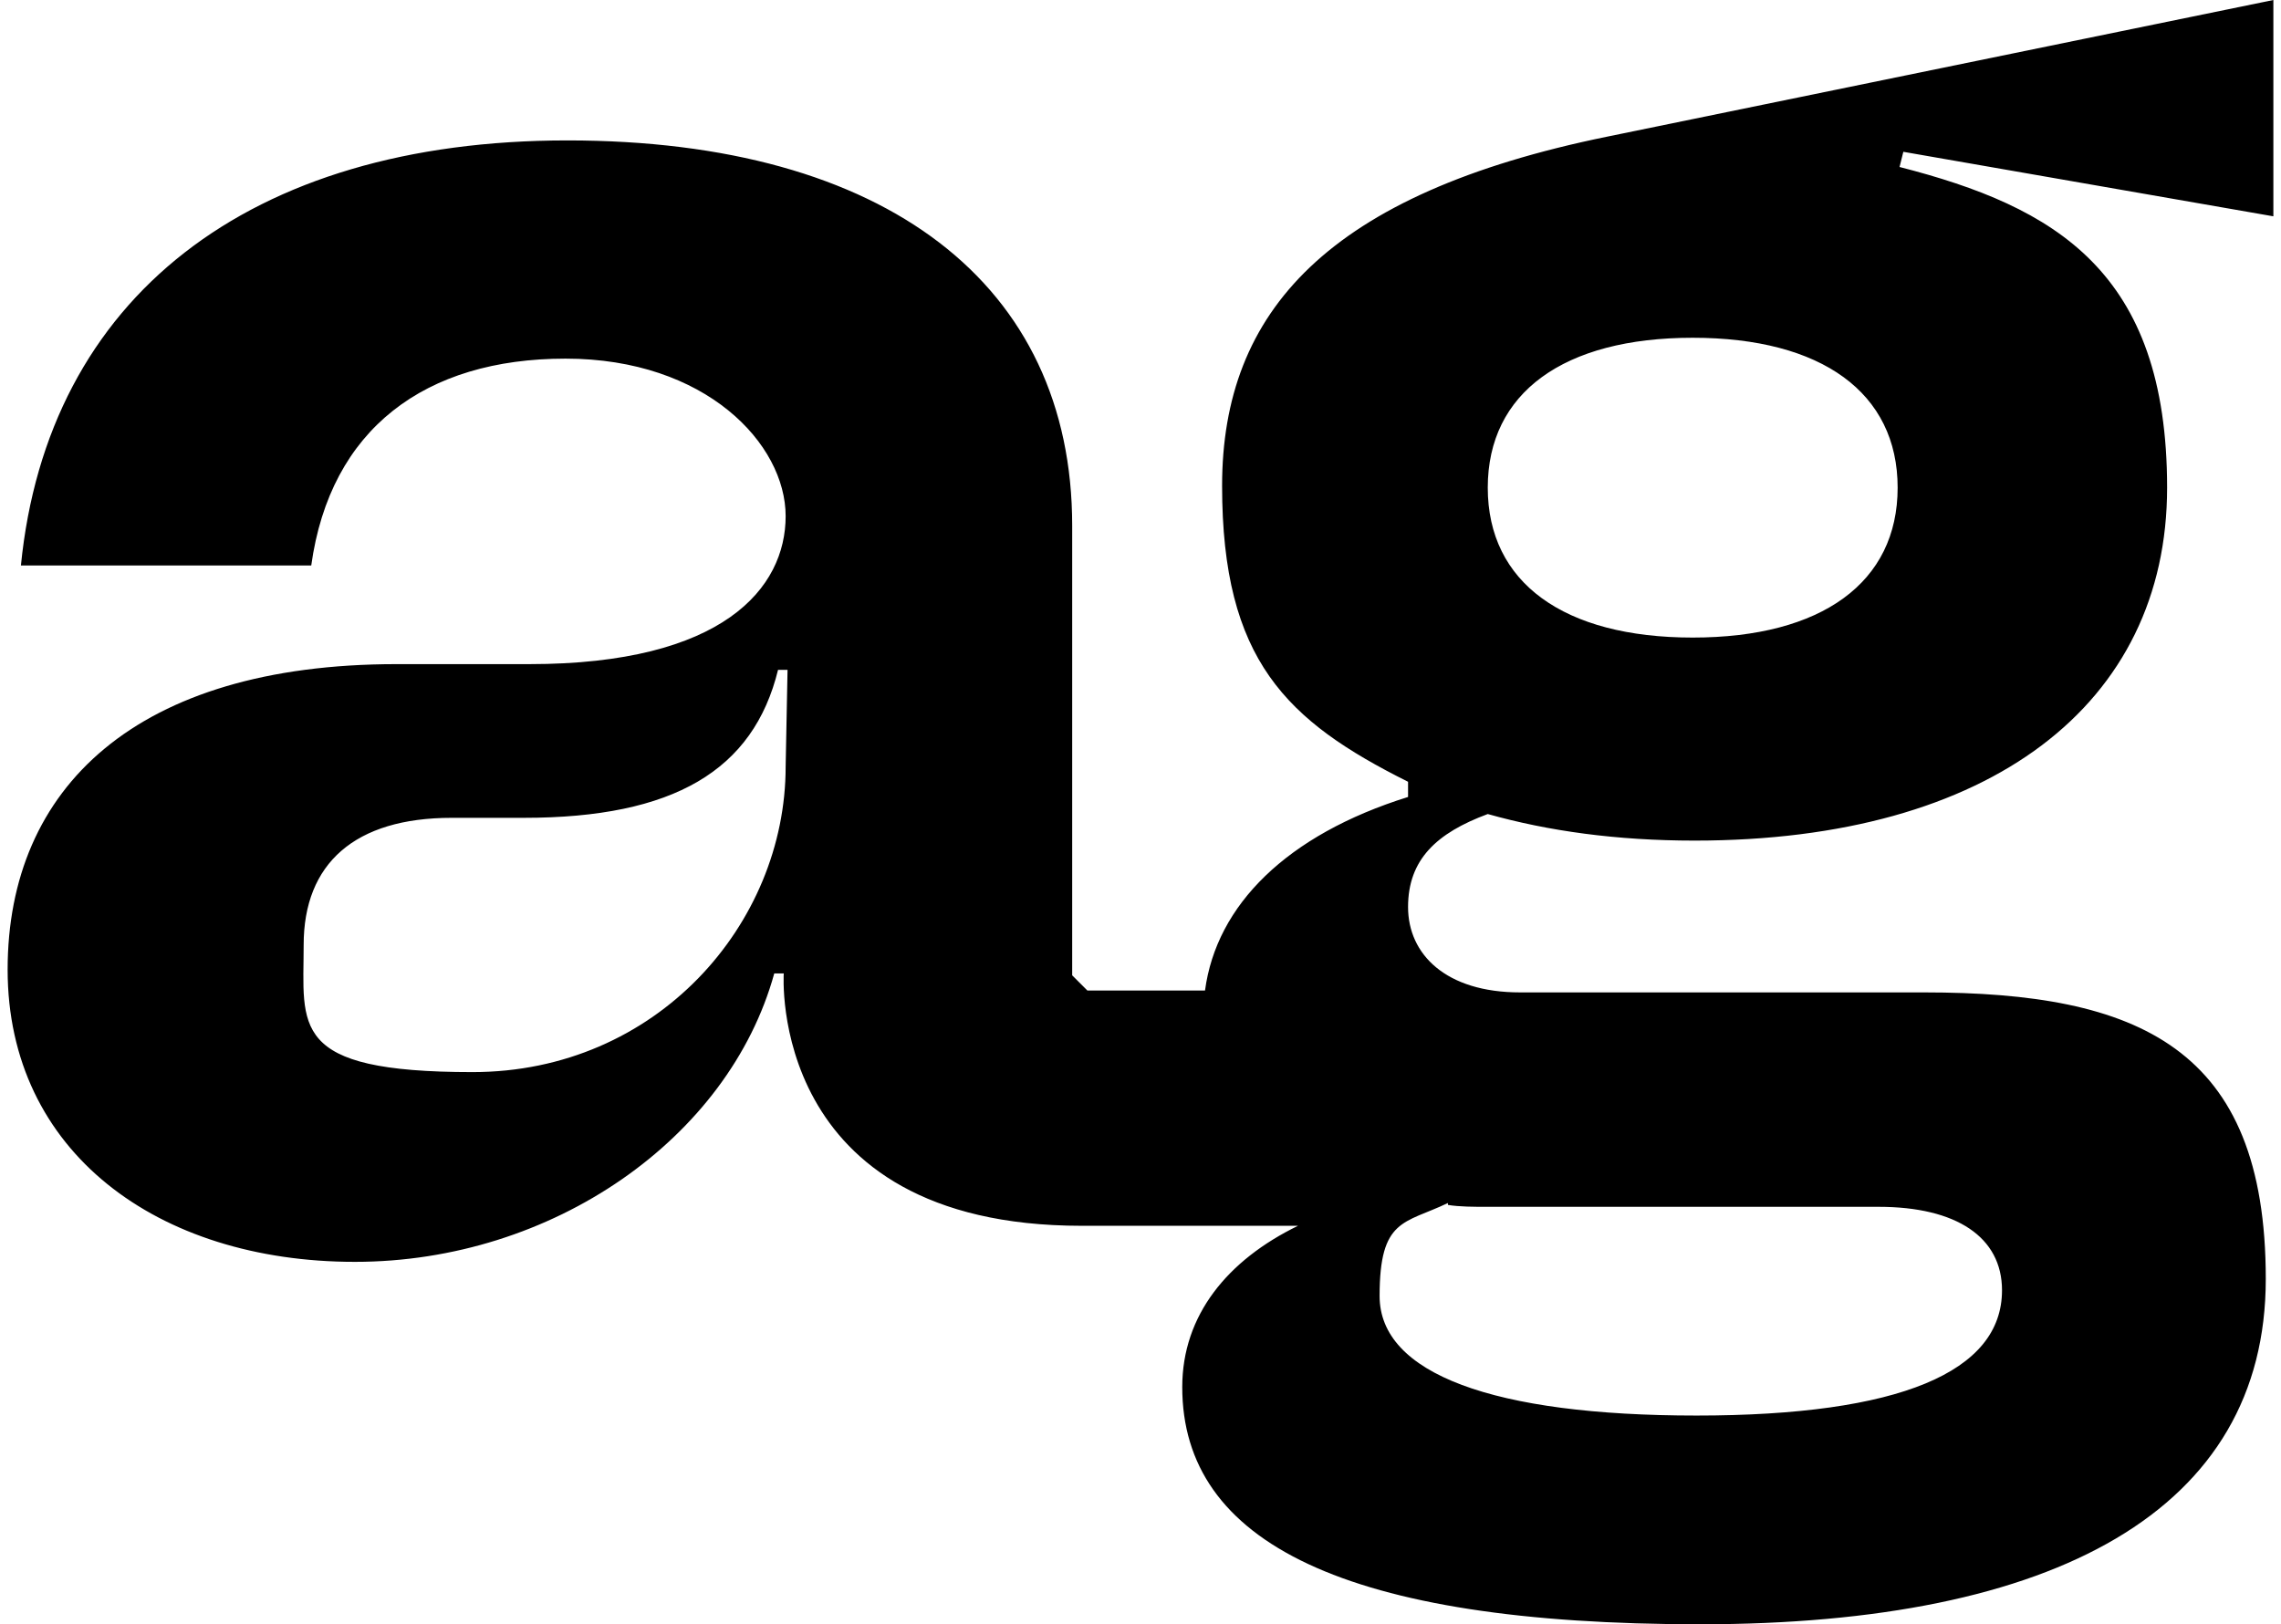 <?xml version="1.0" encoding="utf-8"?>
<svg xmlns="http://www.w3.org/2000/svg" xmlns:xlink="http://www.w3.org/1999/xlink" version="1.1" id="Ebene_1" x="0px" y="0px" viewBox="0 0 119.4 85.6" style="enable-background:new 0 0 119.4 85.6;" xml:space="preserve" width="66" height="47">
<g>
	<path d="M119.4,11.4V0L84.3,7.2C69.6,10.2,64,16.4,64,25.6s3.4,12.4,9.8,15.6V42c-6.4,2-10.1,5.7-10.7,10.2c-1.8,0-4.8,0-6.2,0   l-0.8-0.8V27.7c0-12.7-9.8-20.3-26.6-20.3S2.1,15.7,0.7,29.8H16c1-7.2,6-10.9,13.4-10.9S41,23.4,41,27.2S37.7,35,27.5,35h-7   C6.8,35,0,41.5,0,51.1s7.9,15.4,18.3,15.4S38,60,40.4,51.3h0.5c0,0-0.9,13.3,15.7,13.3c5.6,0,9.1,0,11.4,0   c-3.7,1.8-6.1,4.7-6.1,8.5c0,8.2,8.6,12.5,27.3,12.5s29.8-6,29.8-18.2s-6.7-15.1-18-15.1H79.7c-3.9,0-5.9-2-5.9-4.5   s1.5-3.9,4.2-4.9c3.2,0.9,6.8,1.4,10.9,1.4c15.6,0,24.9-7.2,24.9-18.6s-5.9-14.8-14.1-16.9L99.9,8L119.4,11.4z M41,40.4   c0,8.3-6.8,16.1-16.5,16.1s-8.9-2.4-8.9-6.7s2.7-6.7,7.8-6.7h3.8c7.9,0,12.1-2.5,13.4-7.8h0.5L41,40.4L41,40.4z M75.9,63.5   c0.6,0.1,1.4,0.1,2,0.1h20.7c4.1,0,6.5,1.6,6.5,4.4c0,4.3-5.4,6.6-16.1,6.6s-16.7-2.2-16.7-6.3s1.3-3.8,3.6-4.9V63.5z M88.8,33.6   C82,33.6,78,30.7,78,25.7s4-7.9,10.8-7.9s10.8,2.9,10.8,7.9S95.6,33.6,88.8,33.6z"/>
</g>
</svg>
